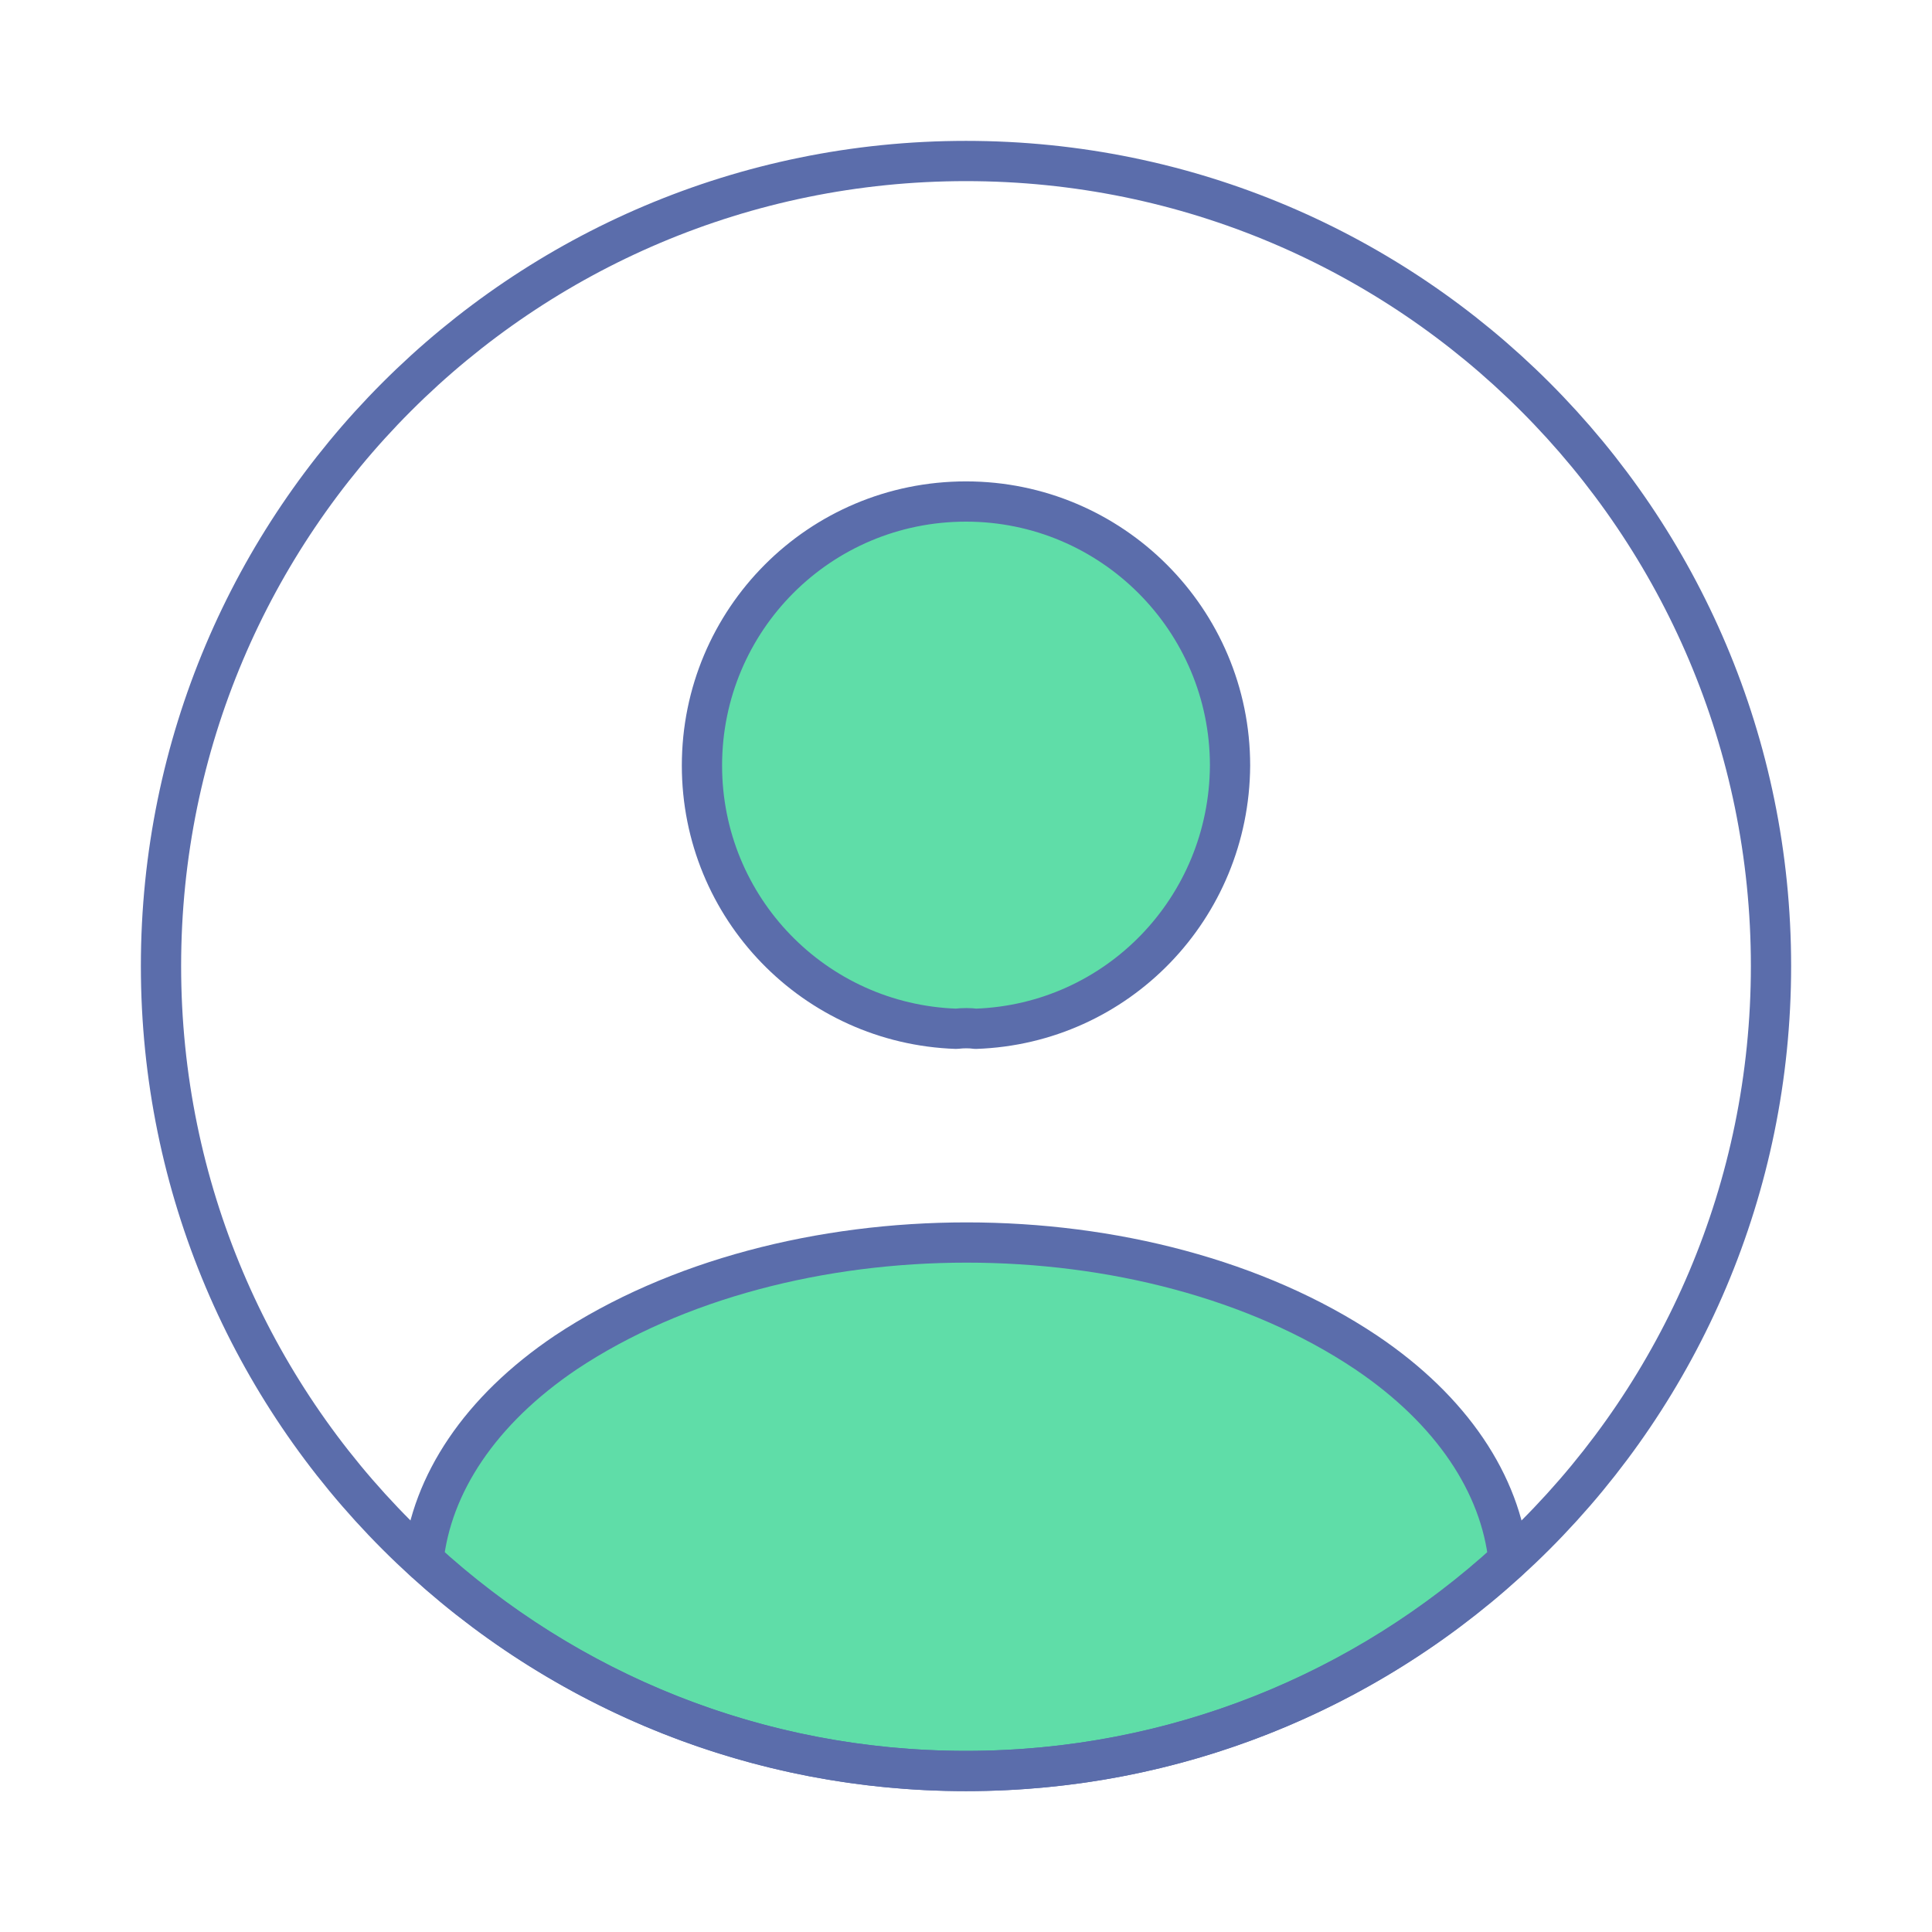 <svg xmlns="http://www.w3.org/2000/svg" width="72" height="72" viewBox="0 0 72 72" fill="none"><path d="M36.36 38.34C36.15 38.31 35.88 38.31 35.64 38.34C30.36 38.16 26.16 33.84 26.16 28.53C26.16 23.1 30.54 18.69 36 18.69C41.43 18.69 45.84 23.1 45.84 28.53C45.81 33.84 41.64 38.16 36.36 38.34Z" fill="#5FDDA8" stroke="#5B6DAB" stroke-width="1.5" stroke-linecap="round" stroke-linejoin="round"></path><path d="M56.22 58.14C50.88 63.03 43.8 66 36 66C28.2 66 21.12 63.03 15.78 58.14C16.08 55.32 17.88 52.56 21.09 50.4C29.31 44.94 42.75 44.94 50.91 50.4C54.12 52.56 55.92 55.32 56.22 58.14Z" fill="#5FDDA8" stroke="#5B6DAB" stroke-width="1.5" stroke-linecap="round" stroke-linejoin="round"></path><path d="M36 66C52.569 66 66 52.569 66 36C66 19.431 52.569 6 36 6C19.431 6 6 19.431 6 36C6 52.569 19.431 66 36 66Z" stroke="#5B6DAB" stroke-width="1.5" stroke-linecap="round" stroke-linejoin="round"></path></svg>